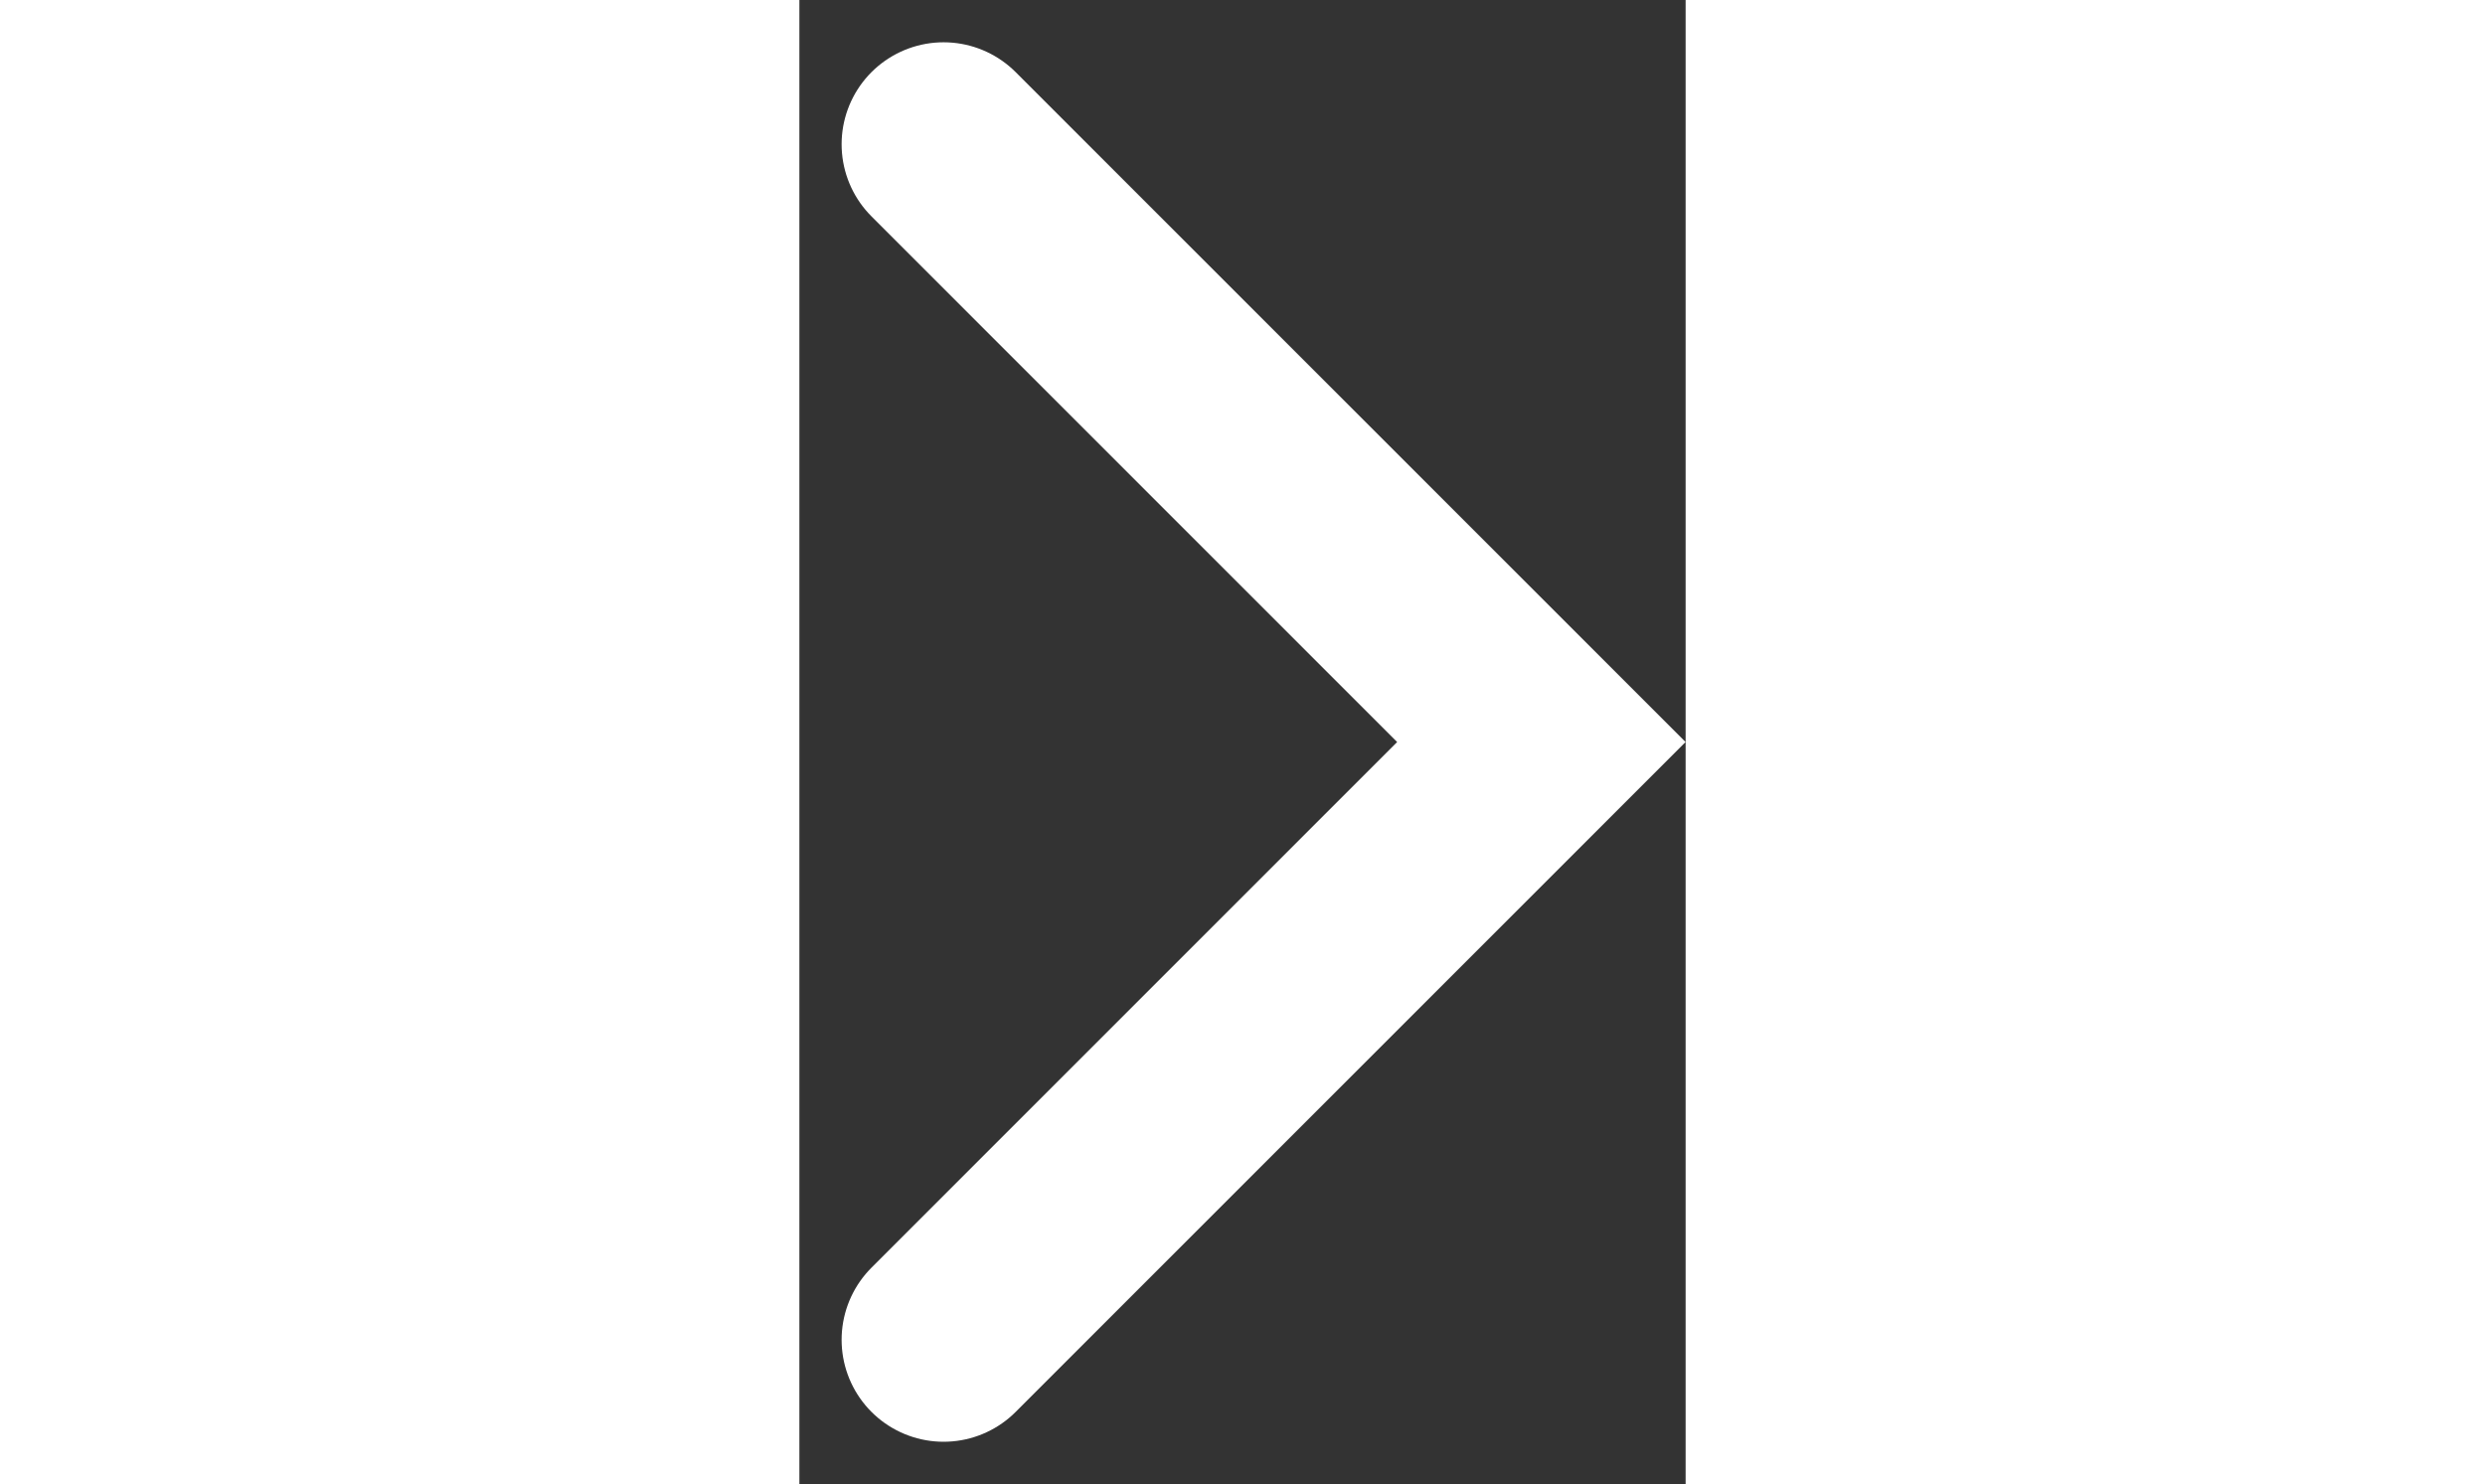 <svg xmlns="http://www.w3.org/2000/svg" width="21.829" height="13.036" viewBox="0 0 13.036 21.829" style="transform: rotate(-90deg);">
  <rect x="0" y="0" width="13.036" height="21.829" fill="#333333" stroke="none"/>
  <path id="Tracciato_620" data-name="Tracciato 620" d="M1536.961,100.223l8.793,8.793-8.793,8.793" transform="translate(-1534.84 -98.101)" fill="none" stroke="#fff" stroke-linecap="round" stroke-width="3"/>
</svg>
